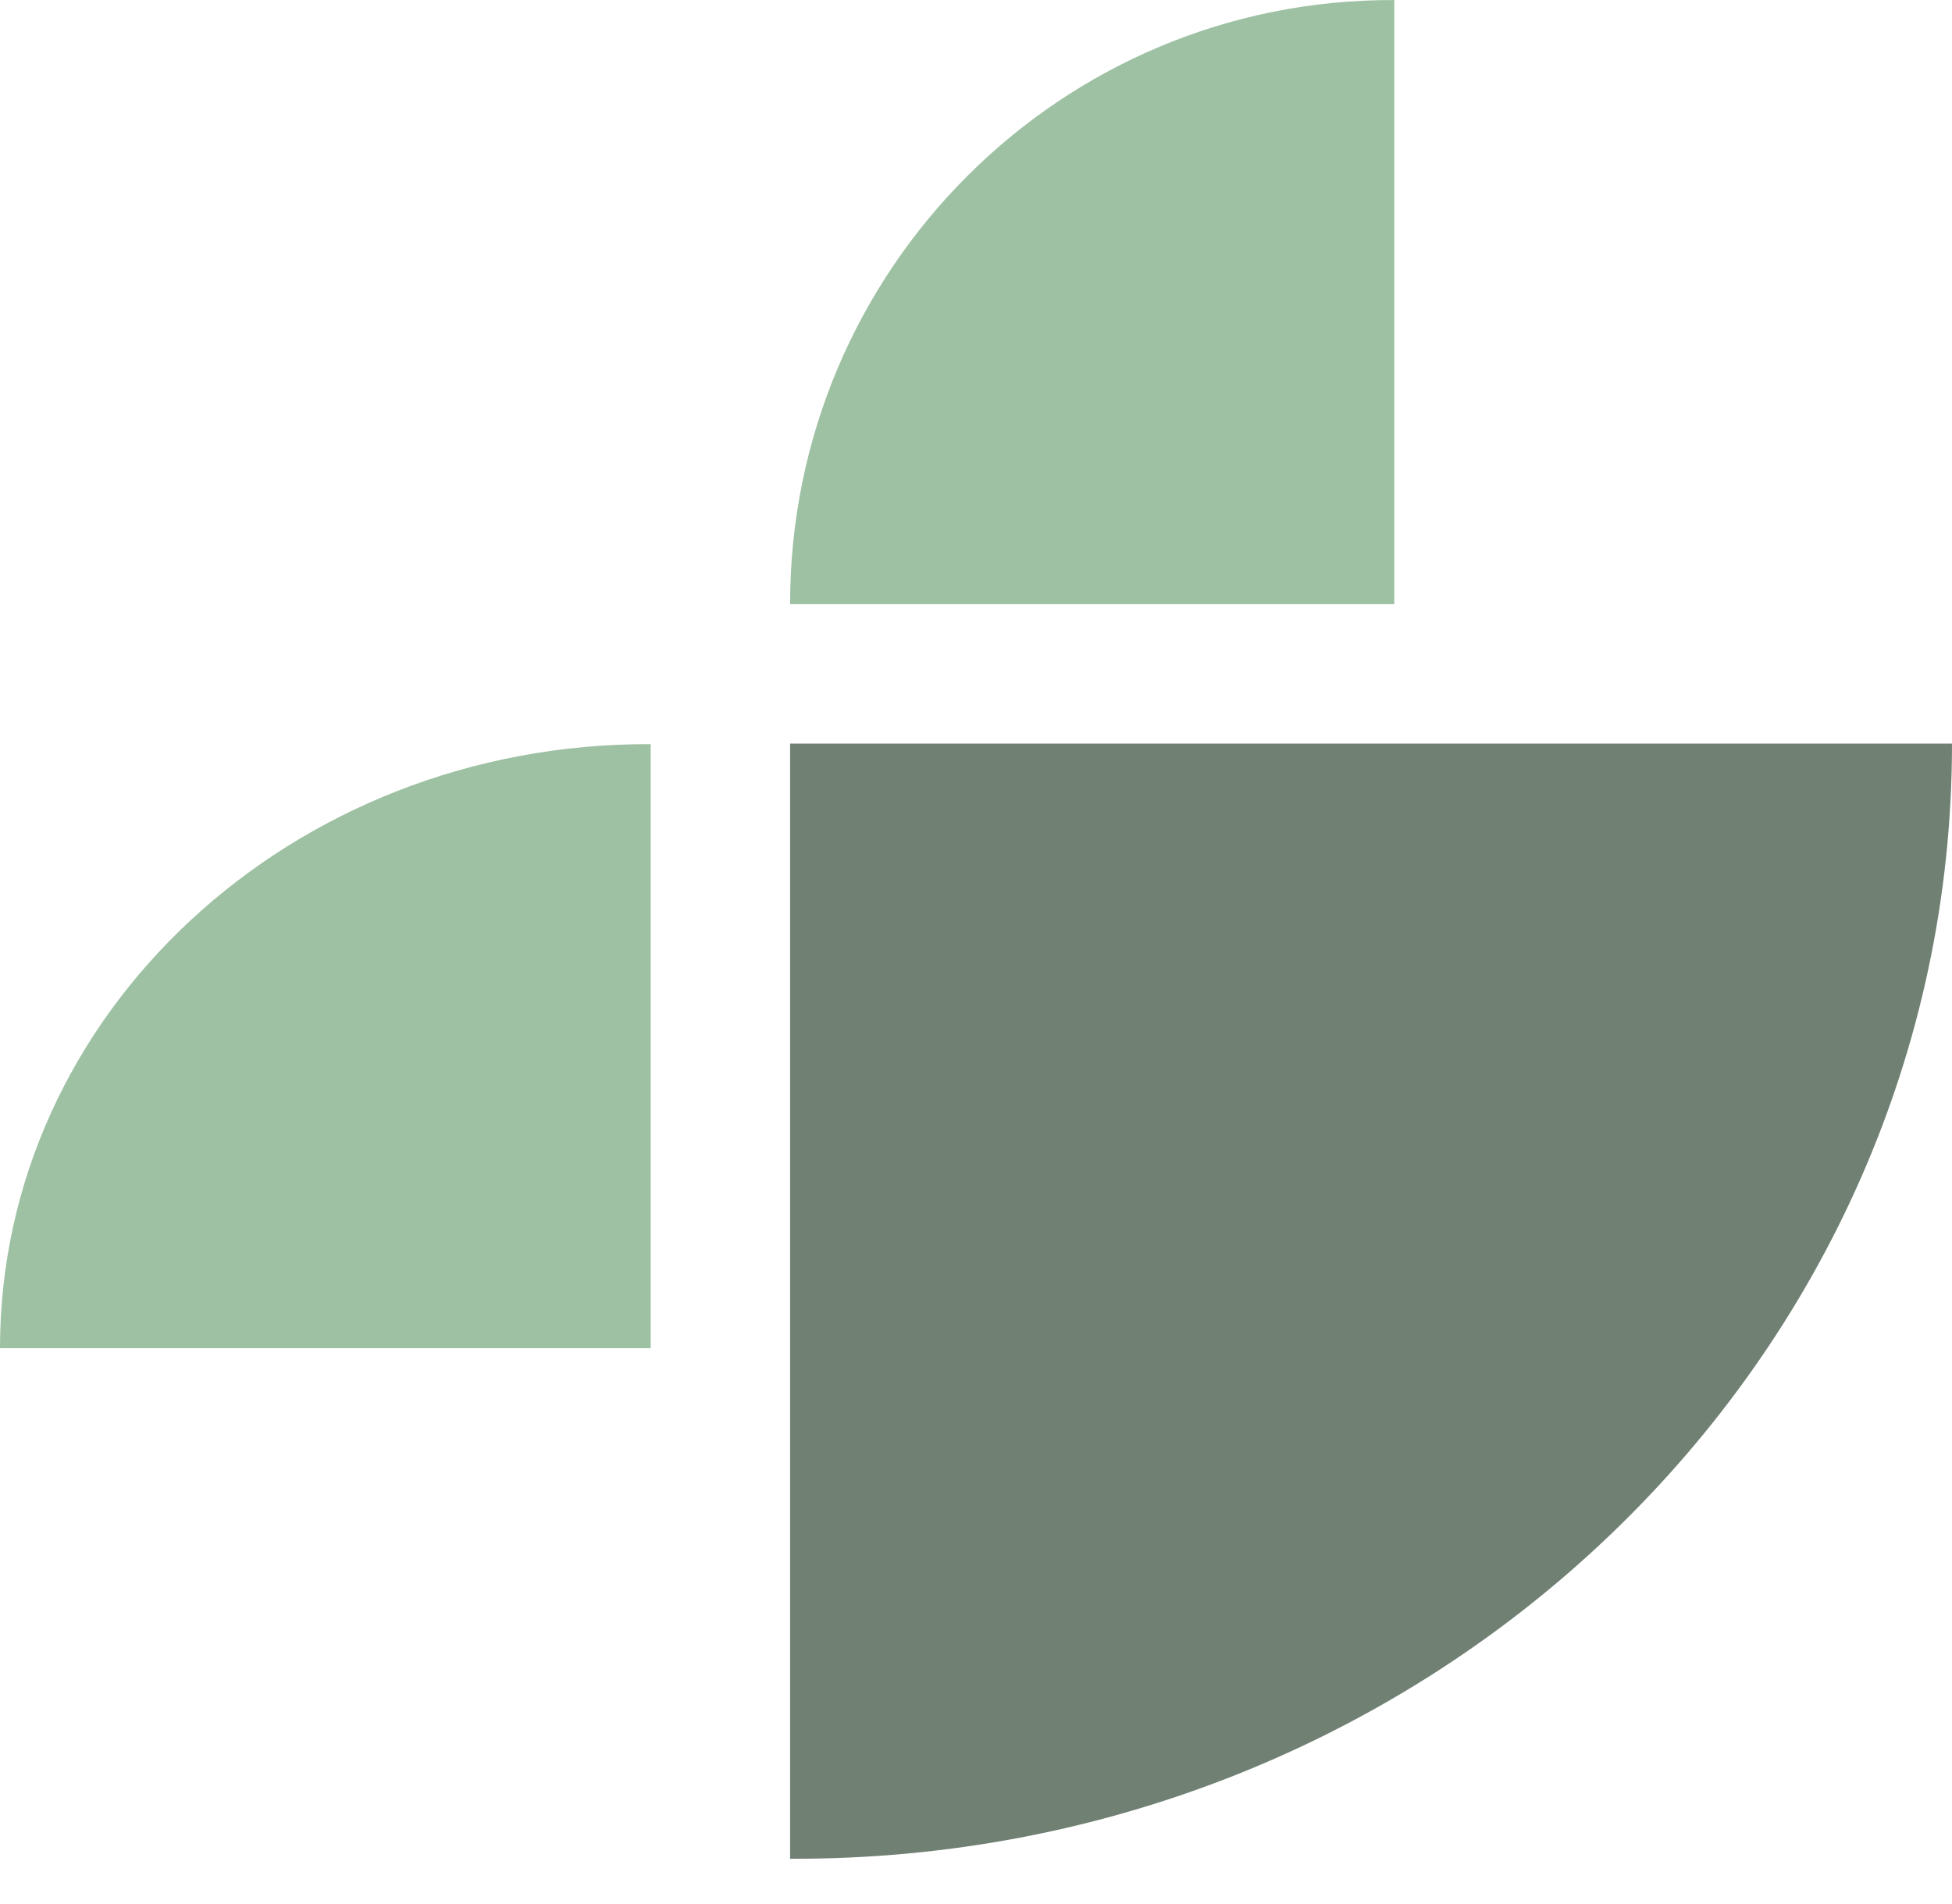 <svg width="41" height="40" viewBox="0 0 41 40" fill="none" xmlns="http://www.w3.org/2000/svg">
<path d="M16.595 39.048L16.595 15.621L41 15.621C41 28.591 30.065 39.1 16.596 39.049L16.595 39.048Z" fill="#708073"/>
<path d="M29.286 0.002L29.286 12.692L16.595 12.692C16.595 5.666 22.281 -0.026 29.285 0.001L29.286 0.002Z" fill="#9EC1A3"/>
<path d="M13.667 15.633L13.667 28.323L-1.90735e-05 28.323C-1.91573e-05 21.298 6.123 15.605 13.666 15.633L13.667 15.633Z" fill="#9EC1A3"/>
</svg>
